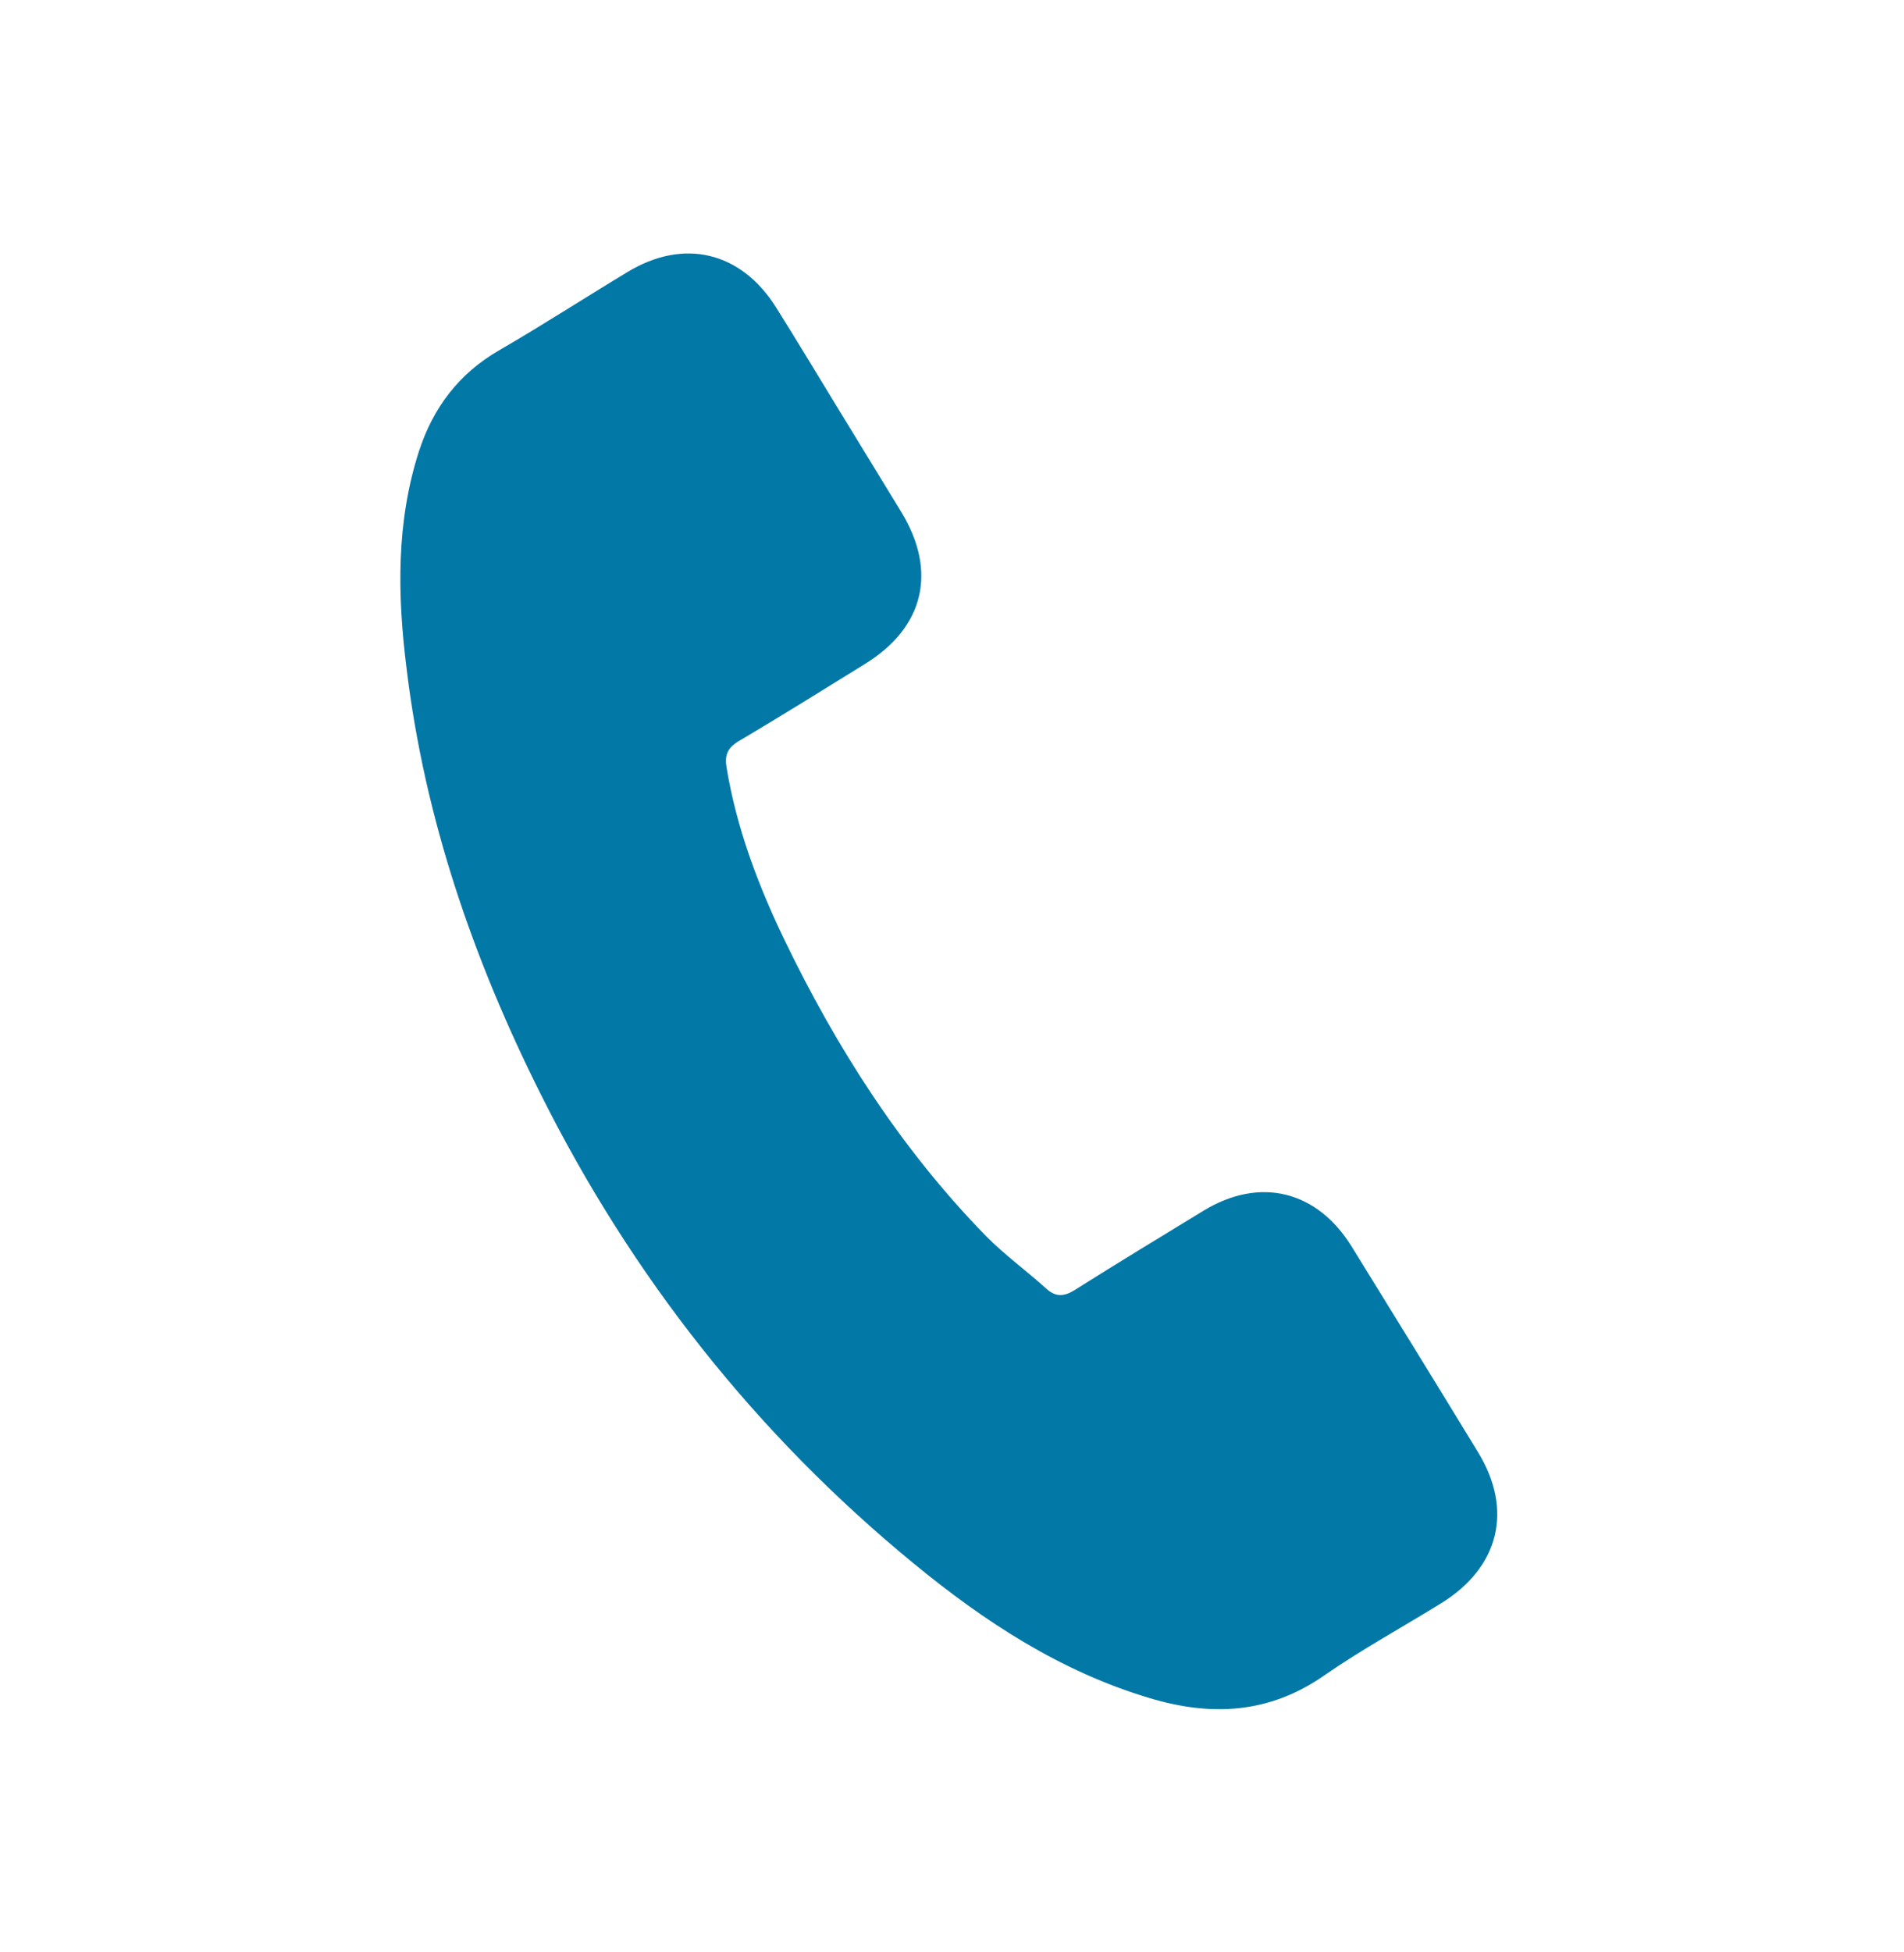 <?xml version="1.0" encoding="utf-8"?>
<!-- Generator: Adobe Illustrator 14.0.0, SVG Export Plug-In  -->
<!DOCTYPE svg PUBLIC "-//W3C//DTD SVG 1.1//EN" "http://www.w3.org/Graphics/SVG/1.1/DTD/svg11.dtd">
<svg version="1.1"
	 xmlns="http://www.w3.org/2000/svg" xmlns:xlink="http://www.w3.org/1999/xlink" xmlns:a="http://ns.adobe.com/AdobeSVGViewerExtensions/3.0/"
	 x="0px" y="0px" width="40px" height="41px" viewBox="-8.41 -5.323 40 41" enable-background="new -8.41 -5.323 40 41"
	 xml:space="preserve">
<defs>
</defs>
<path fill="#0278A7" d="M19.983,20.849c-0.734-1.178-1.932-1.465-3.111-0.746c-0.9,0.549-1.801,1.095-2.692,1.657
	c-0.243,0.155-0.419,0.157-0.624-0.034c-0.409-0.369-0.861-0.697-1.246-1.086c-1.791-1.832-3.149-3.961-4.255-6.256
	c-0.546-1.139-0.993-2.325-1.201-3.59c-0.041-0.256,0.014-0.404,0.247-0.548c0.896-0.529,1.777-1.08,2.667-1.63
	c1.235-0.764,1.517-1.938,0.757-3.186c-0.431-0.71-0.864-1.41-1.296-2.12C8.784,2.582,8.344,1.849,7.89,1.126
	C7.154-0.039,5.956-0.326,4.777,0.387C3.871,0.933,2.991,1.504,2.075,2.034C1.229,2.522,0.688,3.24,0.39,4.158
	c-0.48,1.495-0.451,3.021-0.26,4.546c0.379,3.155,1.401,6.121,2.822,8.956c1.919,3.834,4.518,7.127,7.828,9.846
	c1.49,1.225,3.089,2.273,4.965,2.832c1.29,0.387,2.506,0.329,3.661-0.474c0.79-0.548,1.646-1.015,2.466-1.522
	c1.215-0.756,1.51-1.953,0.772-3.164C21.763,23.732,20.873,22.291,19.983,20.849L19.983,20.849z M19.983,20.849"/>
</svg>
